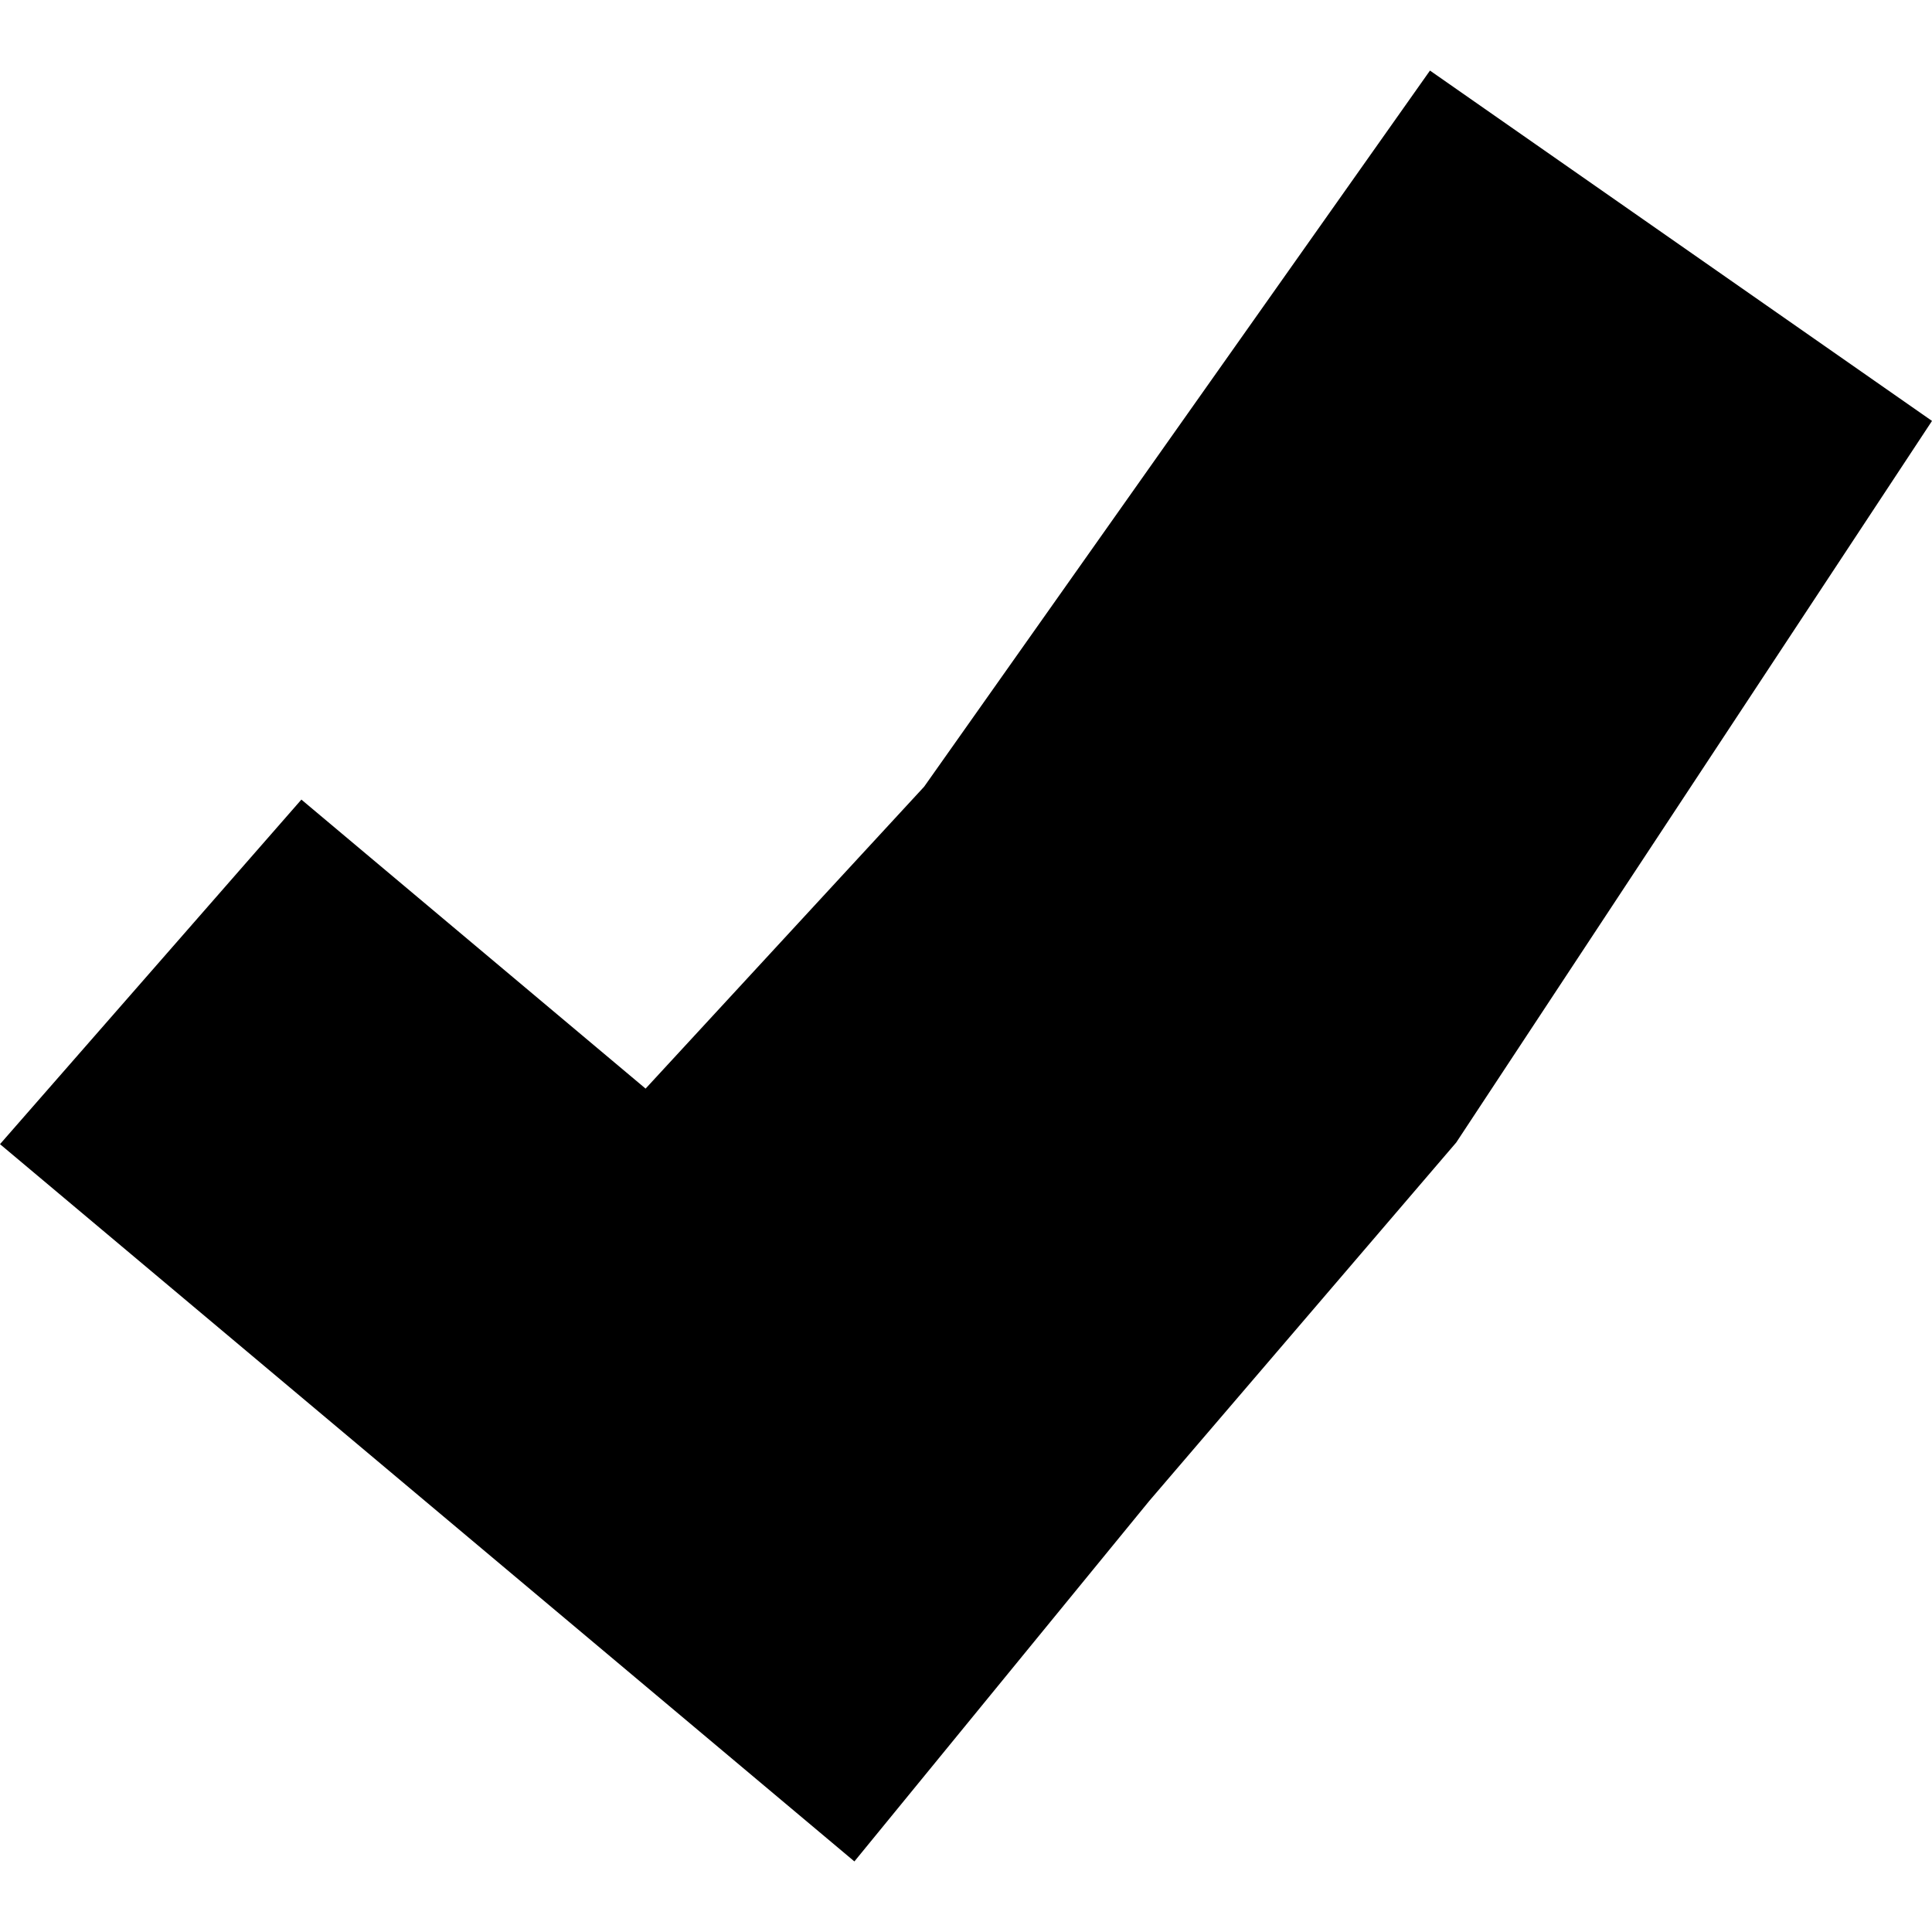 <?xml version="1.0" encoding="utf-8" standalone="no"?>
<!DOCTYPE svg PUBLIC "-//W3C//DTD SVG 1.1//EN"
  "http://www.w3.org/Graphics/SVG/1.1/DTD/svg11.dtd">
<!-- Created with matplotlib (https://matplotlib.org/) -->
<svg height="288pt" version="1.1" viewBox="0 0 288 288" width="288pt" xmlns="http://www.w3.org/2000/svg" xmlns:xlink="http://www.w3.org/1999/xlink">
 <defs>
  <style type="text/css">
*{stroke-linecap:butt;stroke-linejoin:round;}
  </style>
 </defs>
 <g id="figure_1">
  <g id="patch_1">
   <path d="M 0 288 
L 288 288 
L 288 0 
L 0 0 
z
" style="fill:none;opacity:0;"/>
  </g>
  <g id="axes_1">
   <g id="PatchCollection_1">
    <path clip-path="url(#pd444d2aebc)" d="M 213.163 10.52 
L 288 62.747 
L 217.084 170.303 
L 171.312 223.748 
L 127.364 277.48 
L 0 170.557 
L 44.927 119.194 
L 96.237 162.277 
L 137.761 117.268 
L 213.163 10.52 
"/>
   </g>
  </g>
 </g>
 <defs>
  <clipPath id="pd444d2aebc">
   <rect height="266.96" width="288" x="0" y="10.52"/>
  </clipPath>
 </defs>
</svg>

